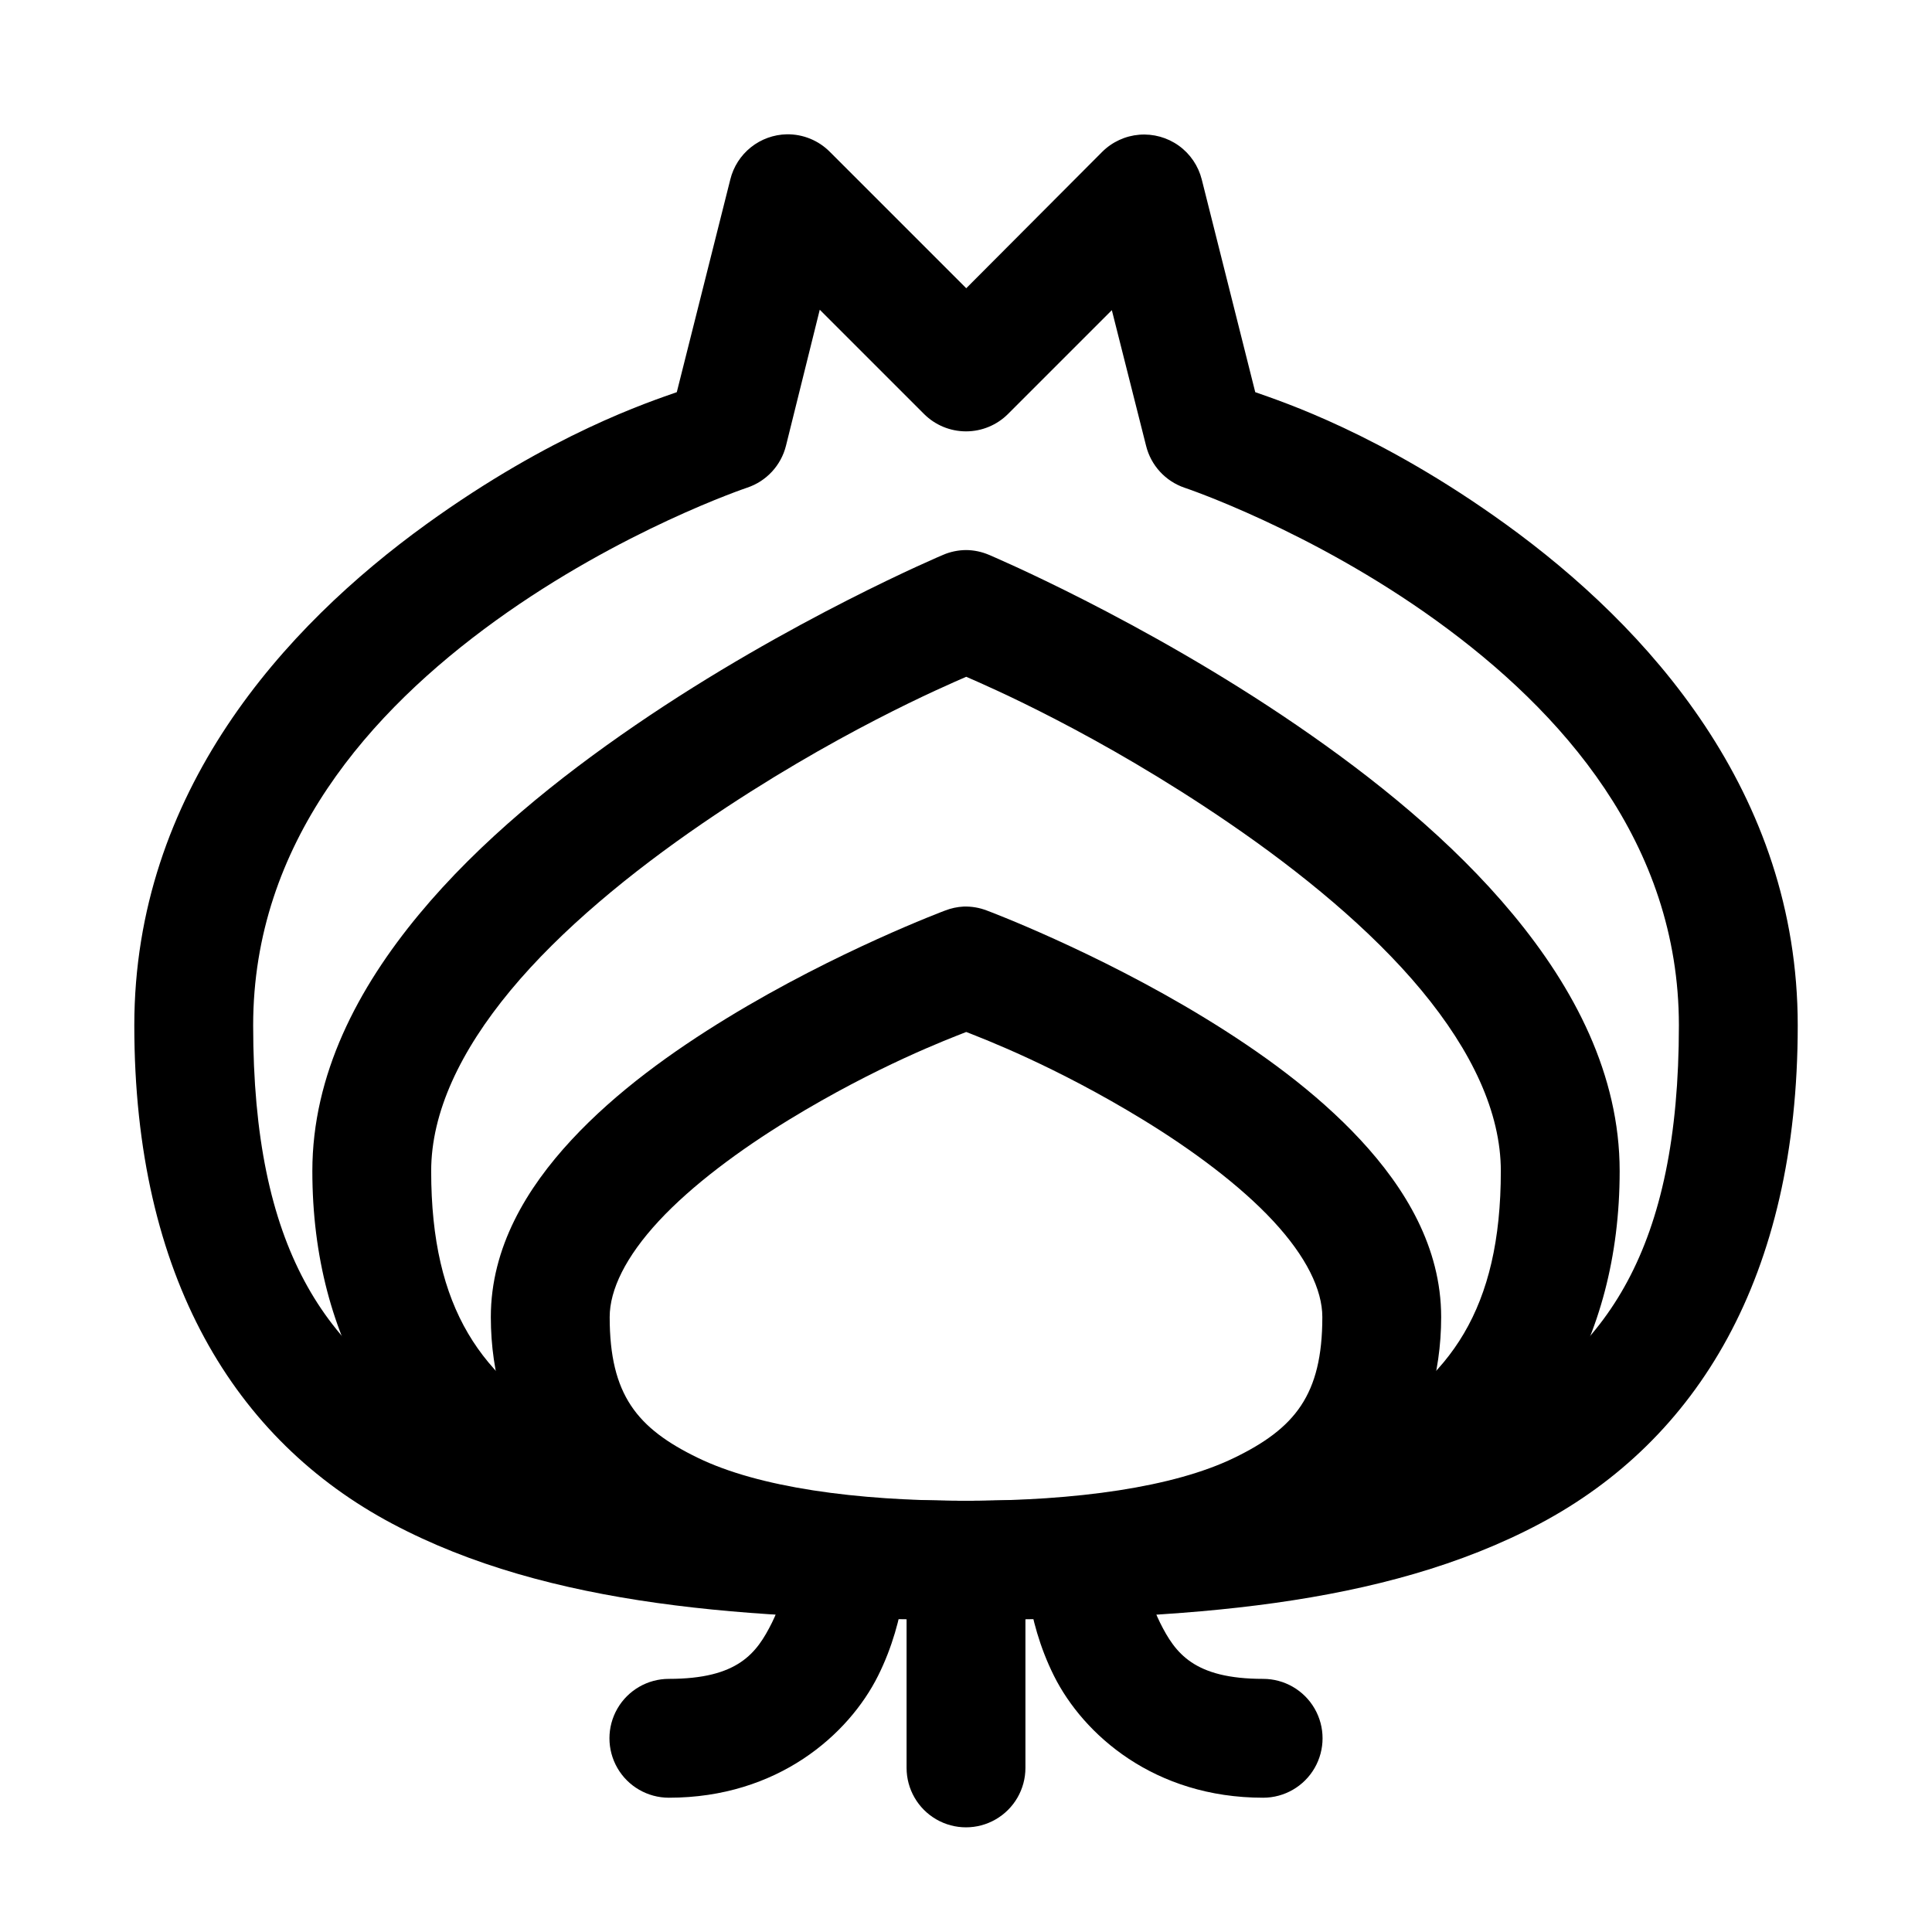 <?xml version="1.0" encoding="UTF-8"?>
<!-- Uploaded to: ICON Repo, www.svgrepo.com, Generator: ICON Repo Mixer Tools -->
<svg fill="#000000" width="800px" height="800px" version="1.1" viewBox="144 144 512 512" xmlns="http://www.w3.org/2000/svg">
 <g>
  <path d="m352.53 179.59c-3.469 0.066-6.82 1.273-9.531 3.438-2.711 2.164-4.633 5.164-5.461 8.531l-14.18 56.367c-7.234 2.57-33.117 10.973-66.363 34.984-37.598 27.156-77.402 70.988-77.402 132.84 0 66.793 26.762 109.94 68.336 132.03s94.766 25.453 152.02 25.453 110.56-3.359 152.13-25.453c41.578-22.09 68.34-65.234 68.34-132.03 0-61.852-39.805-105.68-77.402-132.84-33.246-24.012-59.129-32.414-66.363-34.984l-14.176-56.367c-0.91-3.613-3.07-6.789-6.098-8.961-3.027-2.168-6.731-3.195-10.445-2.898-3.711 0.301-7.199 1.91-9.84 4.539l-36.031 36.145-36.145-36.145c-3.008-3.031-7.117-4.707-11.387-4.648zm8.715 46.488 27.66 27.66c2.949 2.934 6.941 4.578 11.102 4.578 4.156 0 8.148-1.645 11.098-4.578l27.543-27.543 9.066 35.91c1.281 5.223 5.137 9.43 10.227 11.156 0 0 33.461 11.203 66.711 35.215 33.25 24.012 64.27 58.914 64.27 107.27 0 59.156-19.102 86.863-51.602 104.13-32.5 17.27-81.586 21.852-137.37 21.852-55.789 0-104.76-4.582-137.26-21.848-32.5-17.273-51.602-44.977-51.602-104.14 0-48.355 31.02-83.258 64.27-107.27 33.25-24.012 66.594-35.215 66.594-35.215 5.137-1.695 9.043-5.906 10.344-11.156z"/>
  <path d="m400.06 289.77c-2.117 0.008-4.211 0.445-6.156 1.281 0 0-40.57 17.102-81.473 45.094-20.449 13.996-41.23 30.68-57.414 50.207s-28.242 42.41-28.242 67.988c0 45.605 21.855 78.547 54.391 96.23 32.535 17.684 74.043 22.664 118.78 22.664s86.359-4.977 118.89-22.664c32.535-17.684 54.391-50.625 54.391-96.23 0-25.578-12.059-48.461-28.242-67.988-16.18-19.527-36.961-36.215-57.41-50.207-40.898-27.992-81.469-45.094-81.469-45.094-1.91-0.824-3.965-1.258-6.047-1.281zm0 33.586c5.438 2.371 34.973 15.027 69.734 38.816 18.91 12.941 37.57 28.191 50.906 44.281 13.336 16.09 21.035 32.355 21.035 47.883 0 36.605-13.441 55.281-37.887 68.57-24.449 13.293-61.684 18.832-103.9 18.832s-79.34-5.539-103.79-18.828c-24.449-13.289-37.891-31.965-37.891-68.57 0-15.527 7.699-31.793 21.035-47.883 13.34-16.09 31.996-31.34 50.906-44.281 34.809-23.82 64.48-36.477 69.848-38.816z"/>
  <path d="m399.36 384.25c-1.672 0.086-3.32 0.441-4.883 1.047 0 0-28.691 10.711-57.762 28.473-14.535 8.883-29.387 19.52-41.258 32.309-11.871 12.789-21.383 28.48-21.383 46.953 0 30.73 17.32 54.105 41.141 65.664 23.82 11.559 53.168 14.527 84.727 14.527 31.555 0 61.02-2.969 84.84-14.527 23.82-11.559 41.141-34.934 41.141-65.66 0-18.477-9.512-34.164-21.383-46.957-11.871-12.789-26.723-23.426-41.258-32.309-29.074-17.762-57.762-28.473-57.762-28.473-1.965-0.758-4.059-1.113-6.16-1.047zm0.699 33.238c4.762 1.871 23.578 9.031 46.836 23.246 13.016 7.953 25.727 17.375 34.52 26.848 8.793 9.469 13.016 18.234 13.016 25.453 0 20.652-7.293 29.508-23.359 37.309-16.07 7.793-41.82 11.387-71.129 11.387-29.312 0-54.945-3.594-71.012-11.391s-23.359-16.656-23.359-37.305c0-7.219 4.227-15.98 13.016-25.453 8.789-9.473 21.5-18.895 34.516-26.848 23.305-14.242 42.262-21.402 46.953-23.246z"/>
  <path d="m368.21 541.5c-4.156 0.078-8.113 1.793-11.008 4.777-2.898 2.981-4.496 6.988-4.449 11.145 0 0-0.156 8.566-4.184 16.621-4.027 8.055-8.945 14.875-27.312 14.875-5.625 0-10.824 3.004-13.637 7.875-2.812 4.871-2.812 10.875 0 15.75 2.812 4.871 8.012 7.871 13.637 7.871 28.863 0 47.656-16.746 55.438-32.309s7.555-30.684 7.555-30.684c0.051-4.258-1.629-8.352-4.652-11.352-3.019-3-7.129-4.648-11.387-4.57z"/>
  <path d="m431.21 541.5c-4.156 0.078-8.113 1.793-11.008 4.777-2.898 2.981-4.496 6.988-4.449 11.145 0 0-0.227 15.117 7.555 30.684 7.781 15.562 26.574 32.309 55.438 32.309 5.625 0 10.824-3 13.637-7.871 2.812-4.875 2.812-10.879 0-15.75-2.812-4.871-8.012-7.875-13.637-7.875-18.367 0-23.285-6.824-27.312-14.875-4.027-8.051-4.184-16.621-4.184-16.621 0.047-4.258-1.629-8.352-4.652-11.352-3.019-3-7.129-4.648-11.387-4.57z"/>
  <path d="m399.71 549.29c-4.176 0.074-8.152 1.809-11.051 4.816-2.898 3.008-4.484 7.043-4.406 11.223v47.188-0.004c0 5.625 3.004 10.824 7.875 13.637 4.871 2.816 10.875 2.816 15.746 0 4.875-2.812 7.875-8.012 7.875-13.637v-47.184c0.082-4.281-1.582-8.406-4.609-11.43-3.023-3.027-7.152-4.691-11.43-4.609z"/>
 </g>
</svg>